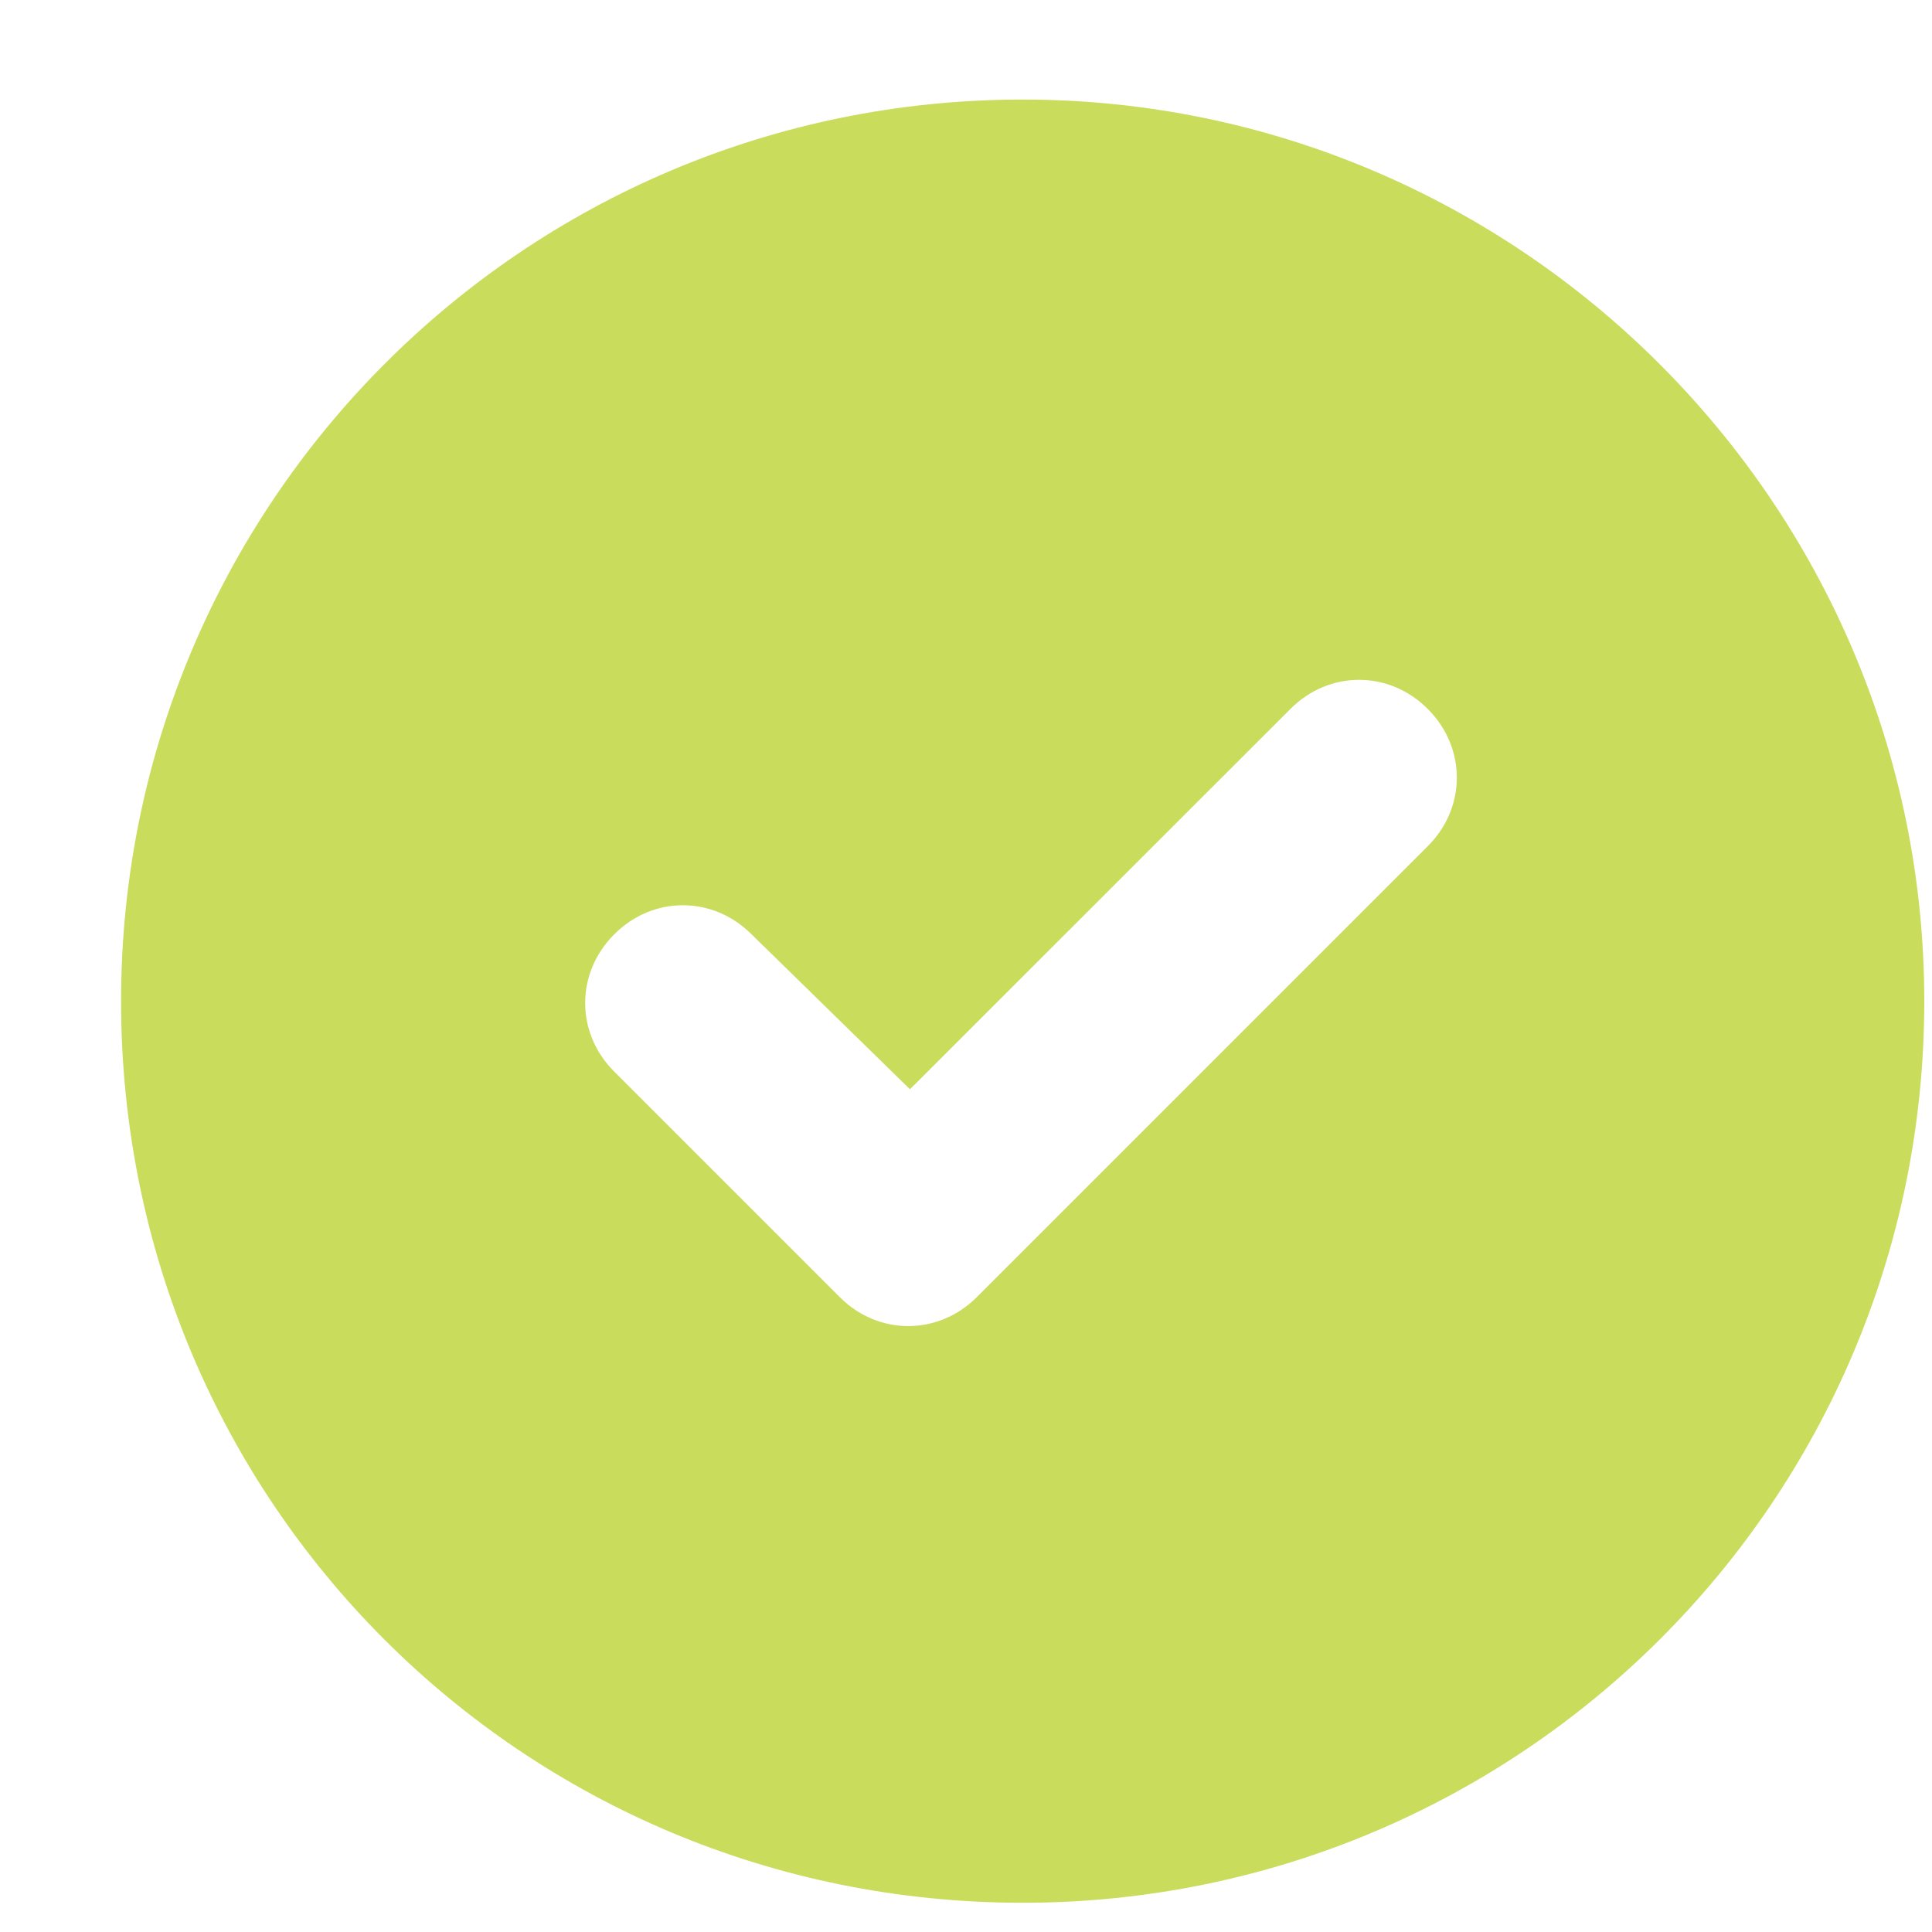 <svg width="15" height="15" viewBox="0 0 15 15" fill="none" xmlns="http://www.w3.org/2000/svg">
<path d="M0.94 7.773C0.94 3.918 4.058 0.773 7.94 0.773C11.796 0.773 14.94 3.918 14.94 7.773C14.94 11.656 11.796 14.773 7.94 14.773C4.058 14.773 0.94 11.656 0.94 7.773ZM11.085 6.57C11.386 6.27 11.386 5.805 11.085 5.504C10.784 5.203 10.319 5.203 10.019 5.504L7.065 8.457L5.835 7.254C5.534 6.953 5.069 6.953 4.769 7.254C4.468 7.555 4.468 8.02 4.769 8.32L6.519 10.07C6.819 10.371 7.284 10.371 7.585 10.07L11.085 6.57Z" fill="#C9DC5C"/>
</svg>
